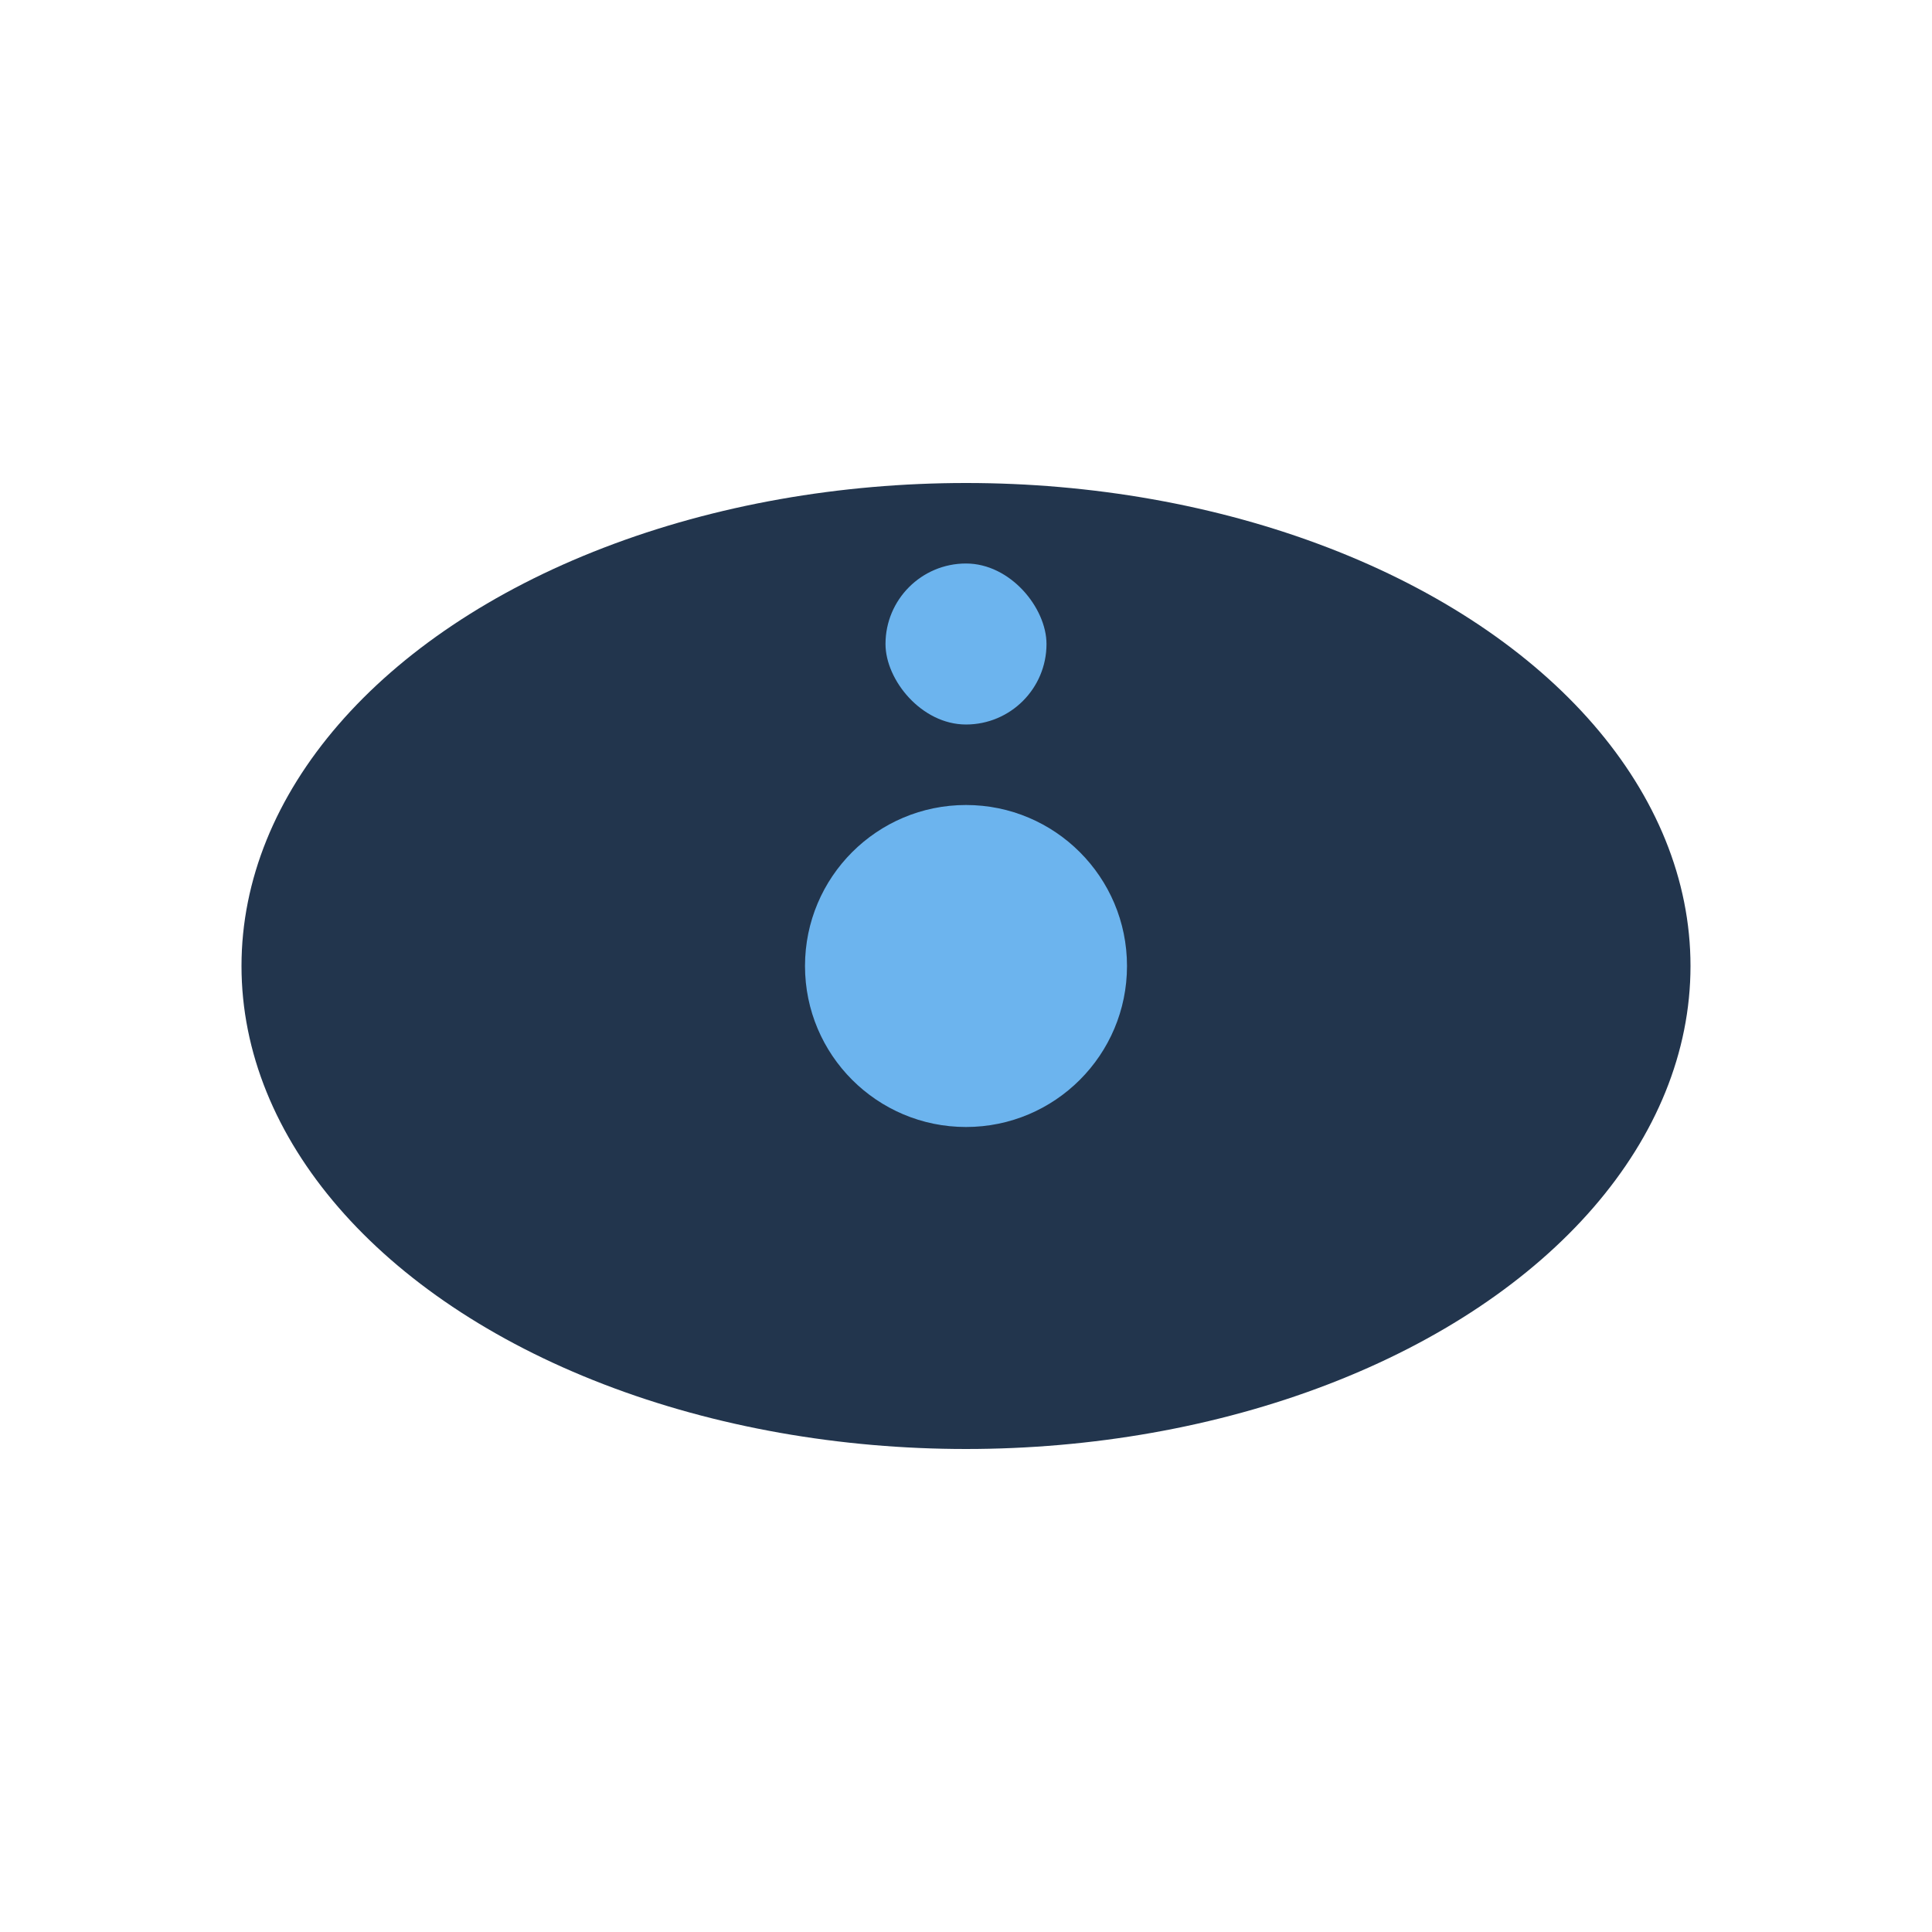 <?xml version="1.0" encoding="UTF-8"?>
<svg xmlns="http://www.w3.org/2000/svg" width="24" height="24" viewBox="0 0 24 24"><ellipse cx="12" cy="12" rx="9" ry="6" fill="#22354D"/><circle cx="12" cy="12" r="2" fill="#6CB4EE"/><rect x="11" y="7" width="2" height="2" rx="1" fill="#6CB4EE"/></svg>